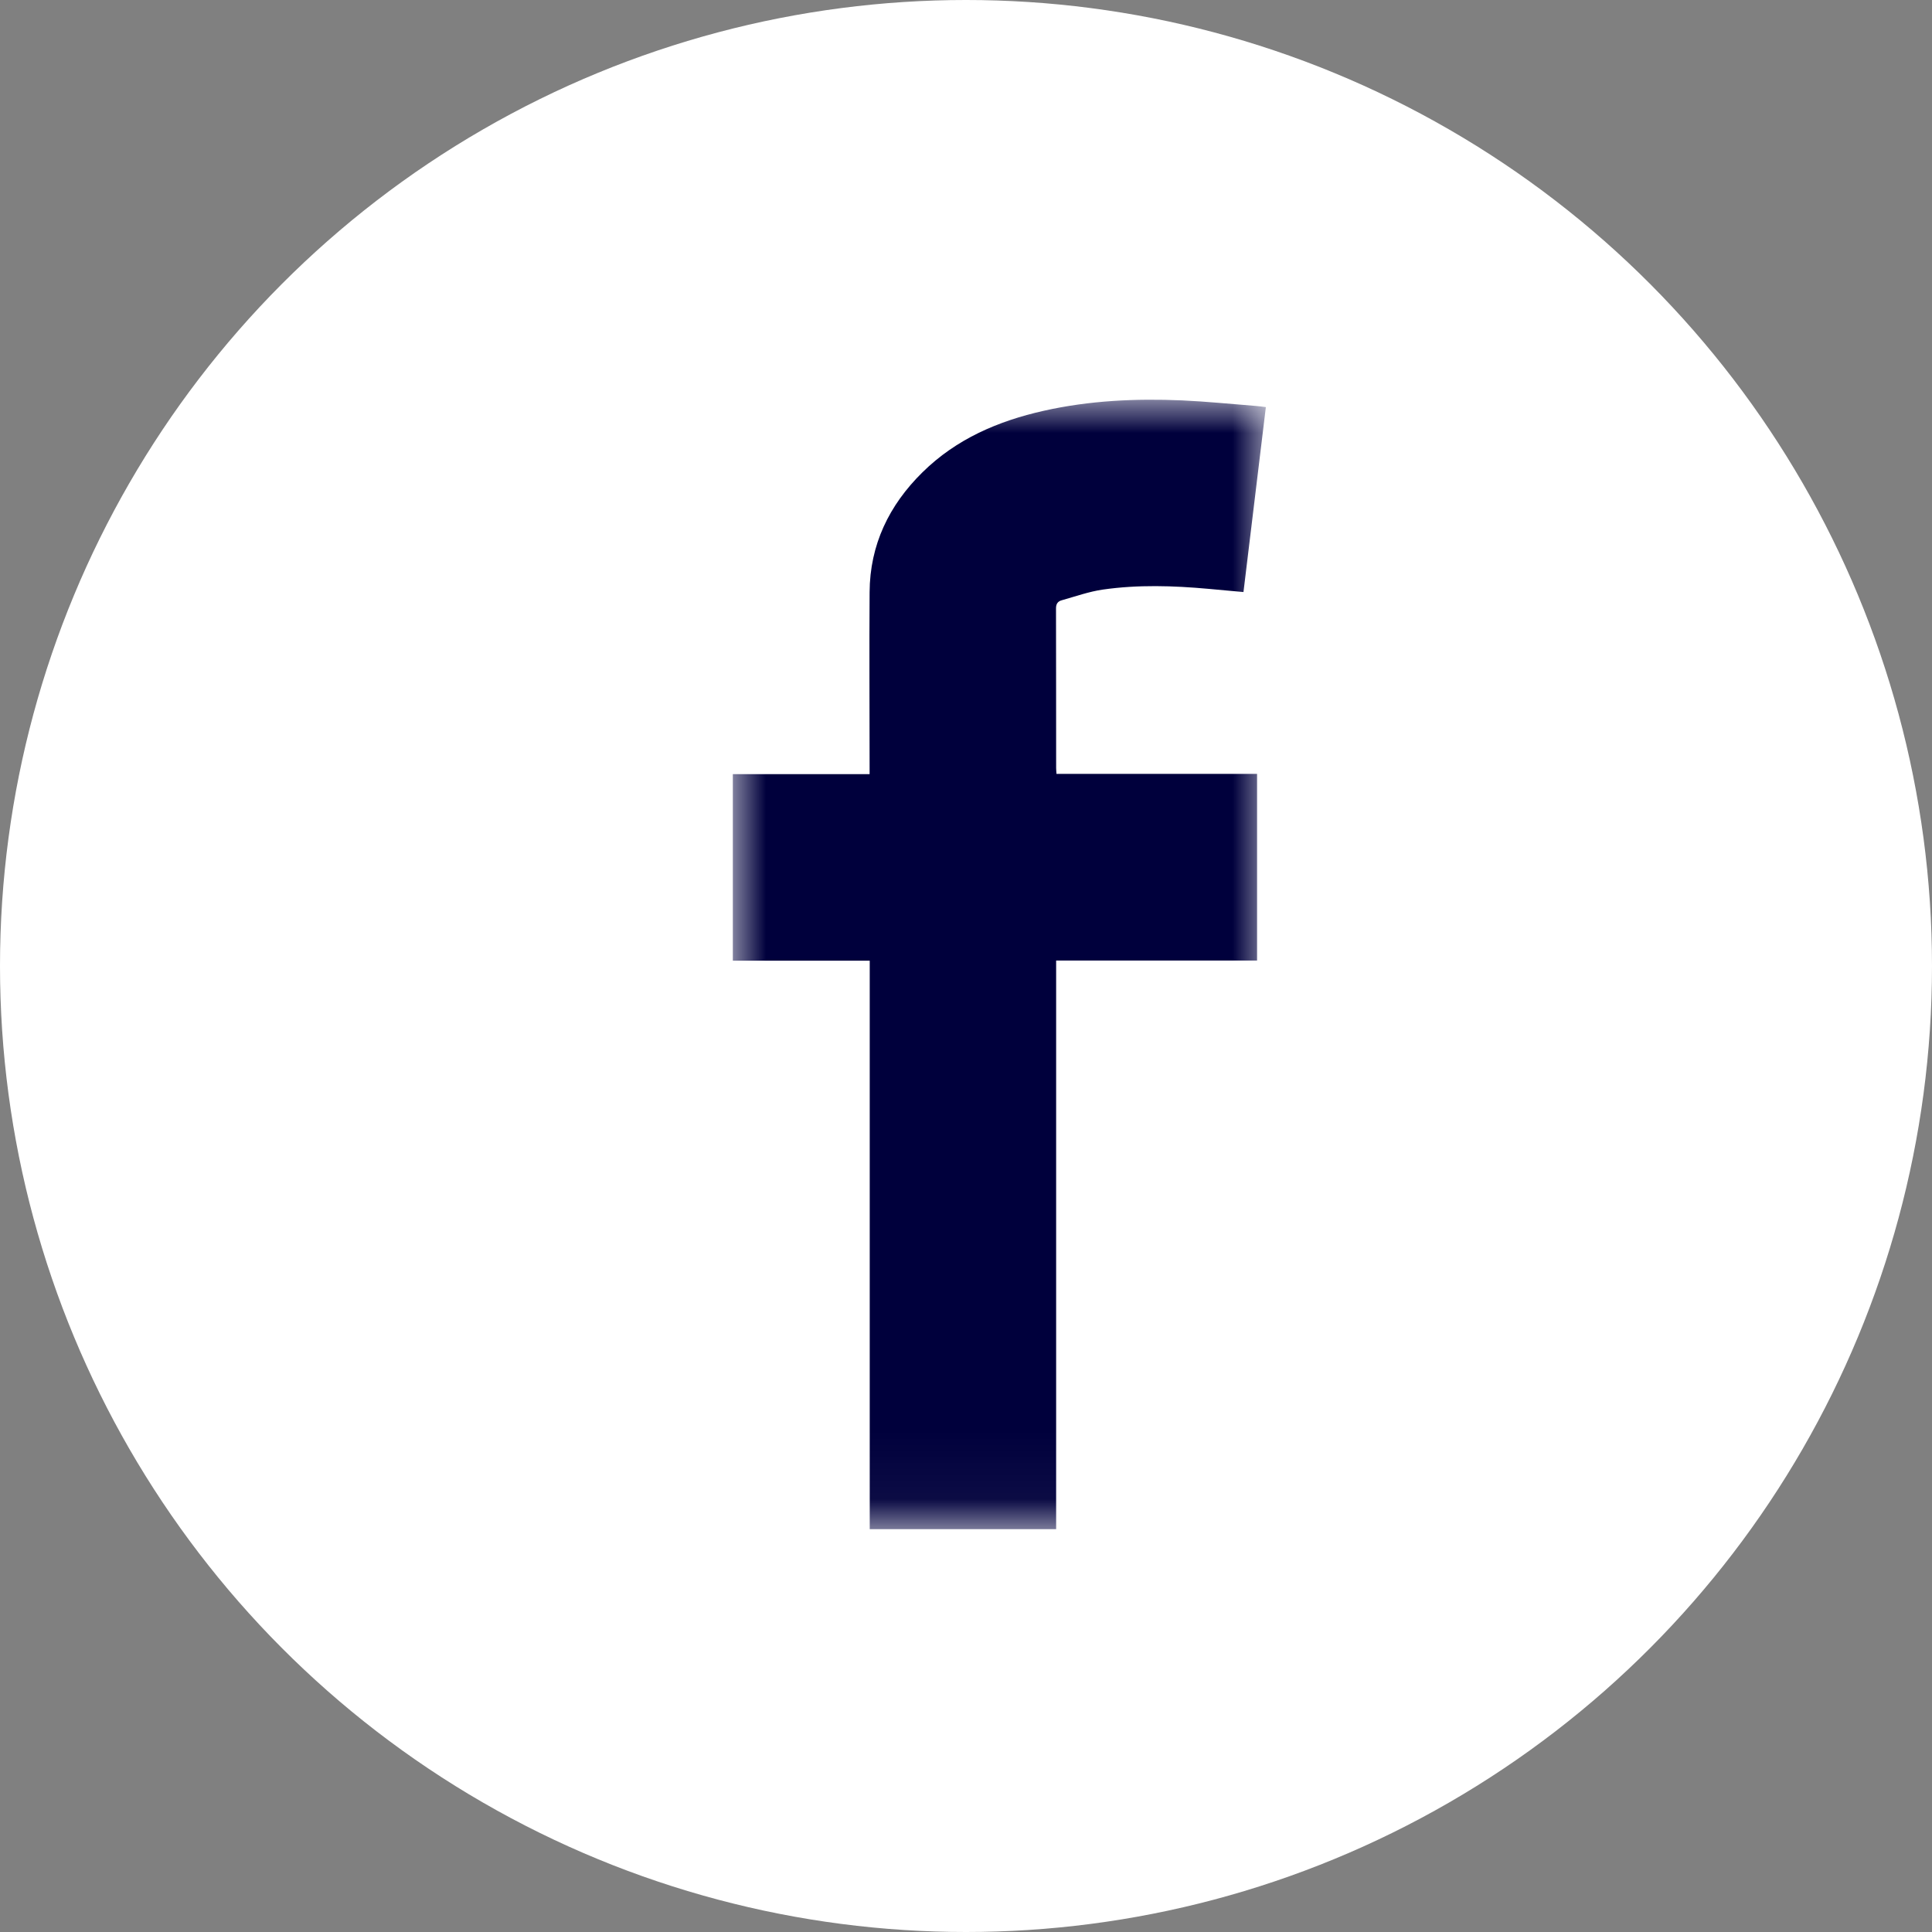 <svg width="29" height="29" viewBox="0 0 29 29" xmlns="http://www.w3.org/2000/svg" xmlns:xlink="http://www.w3.org/1999/xlink">
    <rect x="0" y="0" width="29" height="29" fill="#808080" stroke="none"/>
    <defs>
        <path id="a" d="M0 0h8v16.953H0z"/>
    </defs>
    <g fill="none" fill-rule="evenodd">
        <circle cx="14.5" cy="14.5" r="14.5" fill="#FFF"/>
        <g transform="translate(11 6)">
            <mask id="b" fill="#fff">
                <use xlink:href="#a"/>
            </mask>
            <path d="M4.853 16.953H2.055V8.42H0v-2.8h2.053v-.113c0-.872-.006-1.745 0-2.618.004-.712.292-1.306.794-1.8.509-.501 1.137-.77 1.82-.923C5.352.012 6.047-.02 6.744.01c.368.017.735.054 1.102.083.048.003.095.011.155.018l-.336 2.776-.523-.048c-.53-.048-1.061-.065-1.589.011-.208.03-.411.103-.615.16-.06.016-.088.055-.087.125.002.798.001 1.596.002 2.394 0 .026.003.052.005.087h3.011v2.802H4.853v8.535z" fill="#00003C" mask="url(#b)"/>
        </g>
    </g>
</svg>

